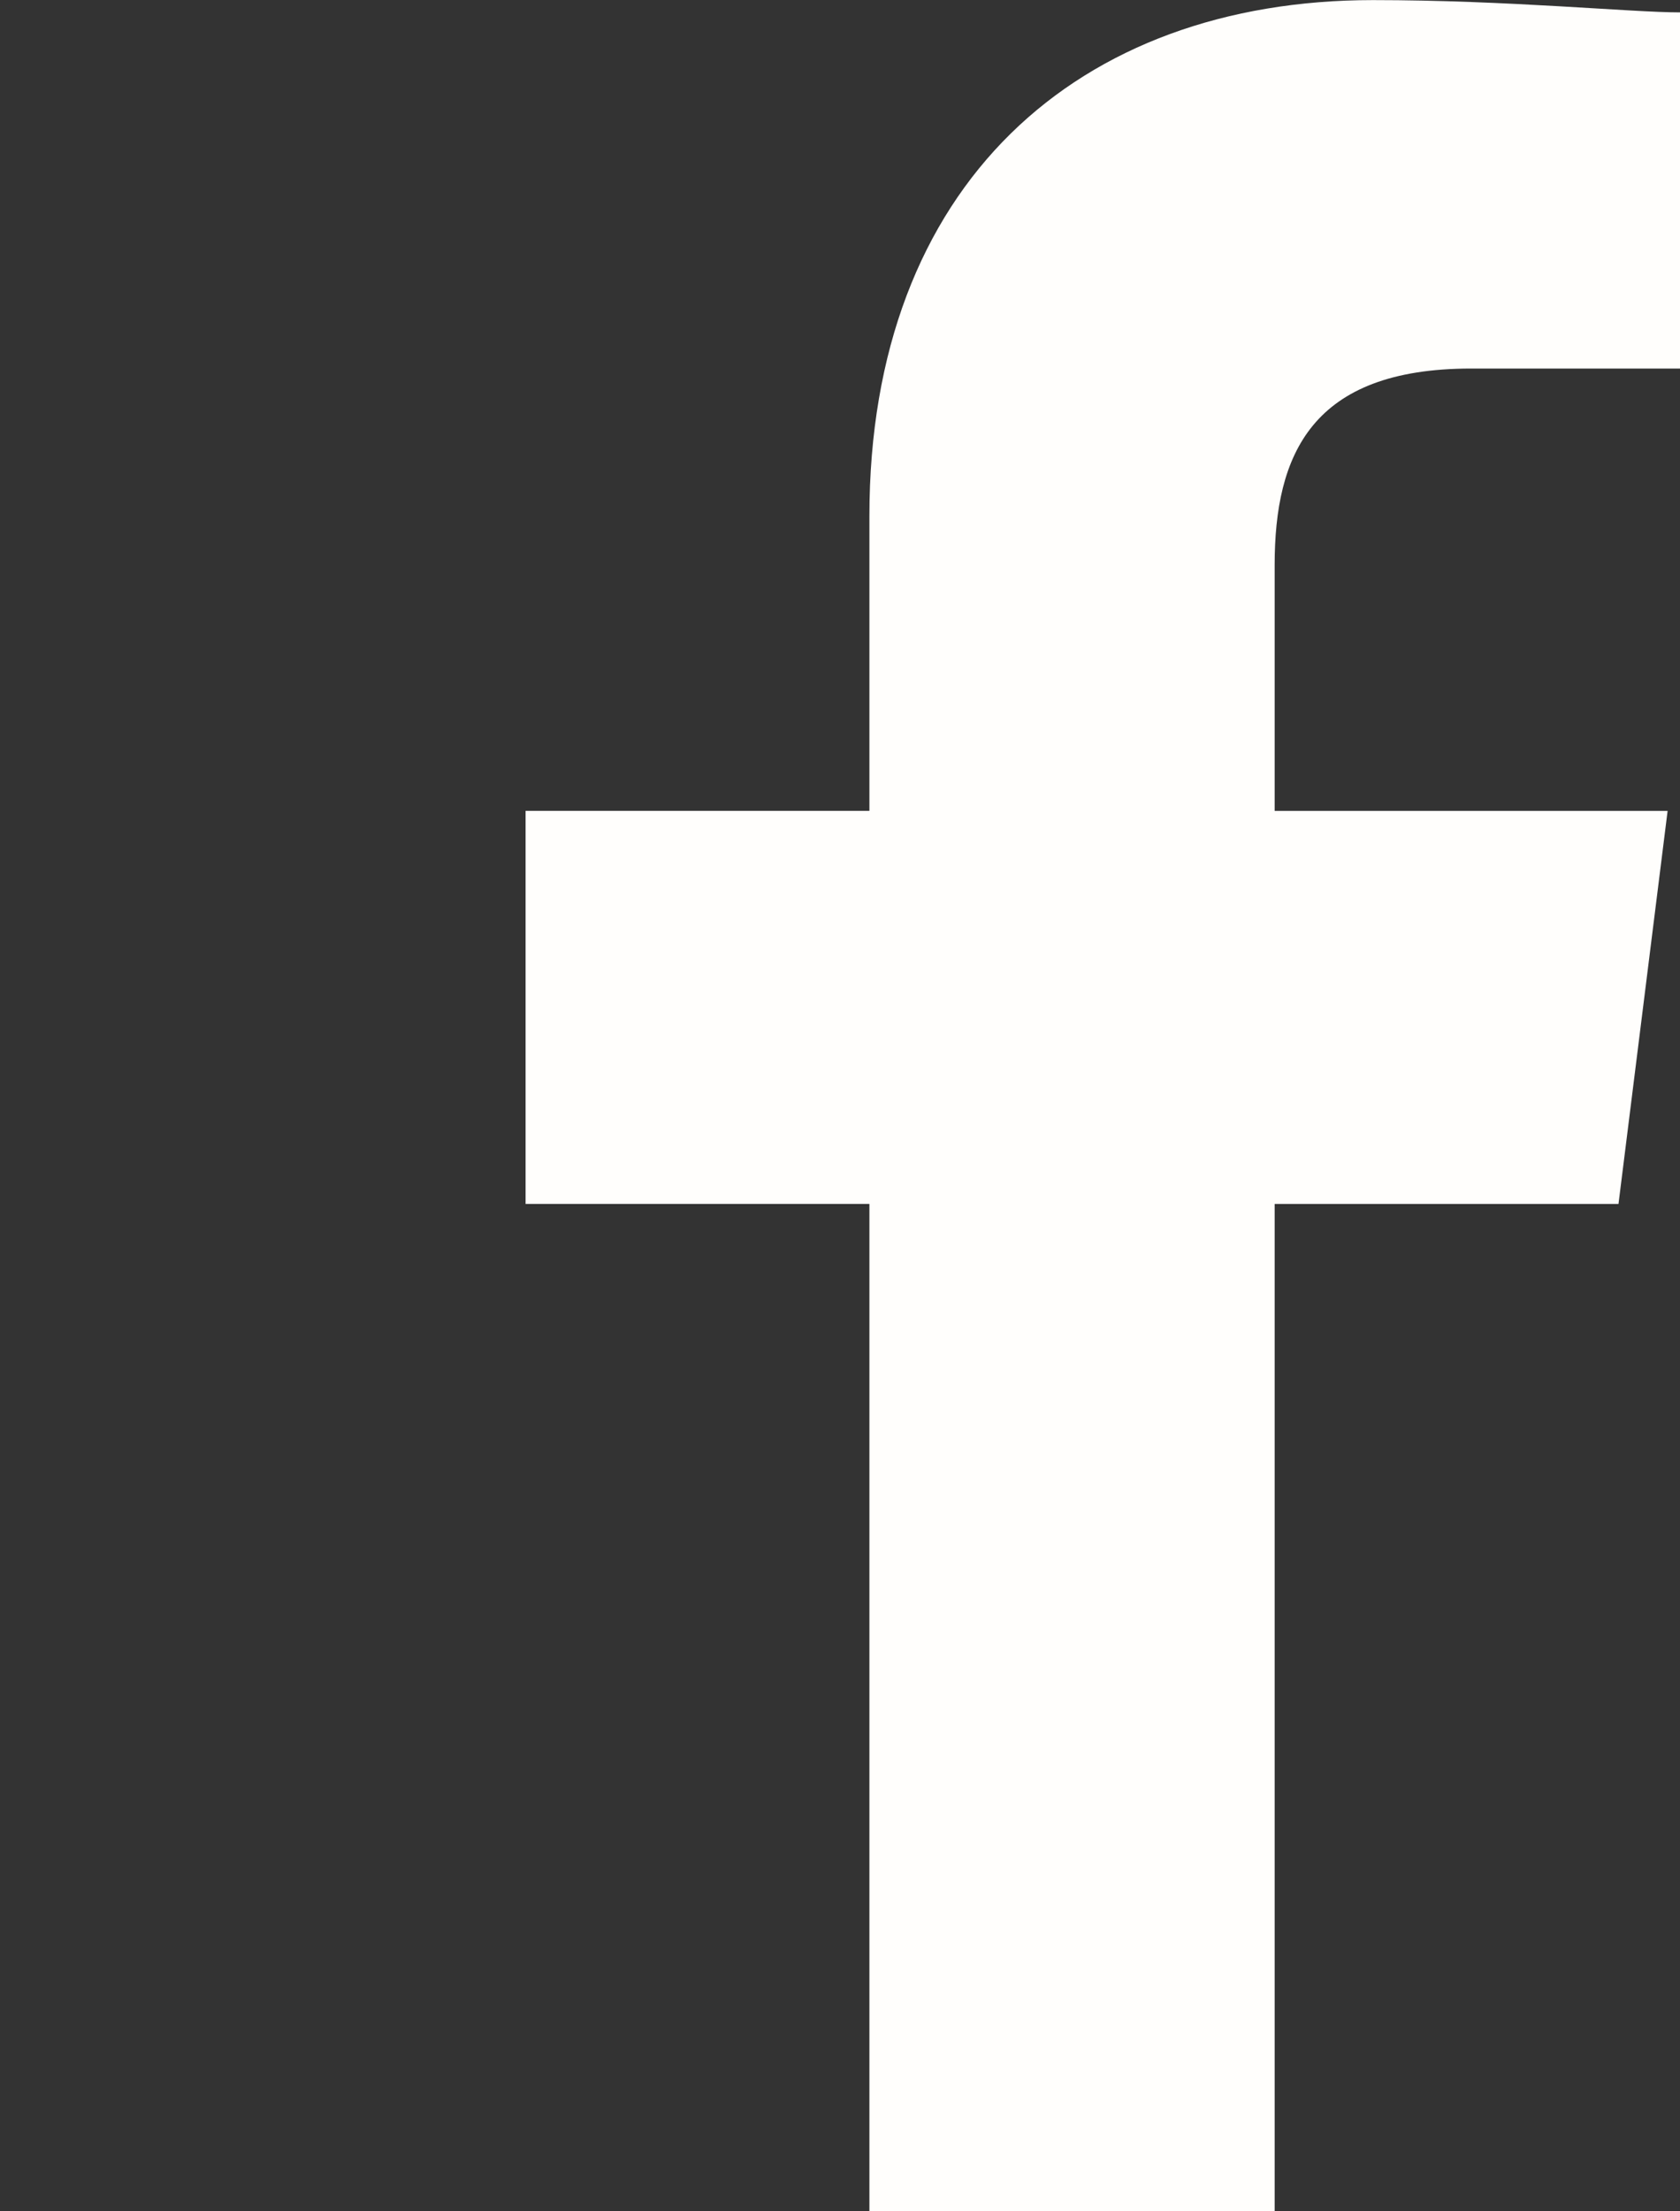 <?xml version="1.0" encoding="UTF-8" standalone="no"?>
<svg
   width="35.395"
   height="46.572"
   viewBox="0 0 35.395 46.572"
   version="1.1"
   id="svg5"
   xmlns="http://www.w3.org/2000/svg"
   xmlns:svg="http://www.w3.org/2000/svg">
  <rect x="0" y="0" width="35.395" height="46.572" fill="#333333" stroke="none"/>
  <defs
     id="defs9" />
  <rect
     id="Rechteck_392"
     data-name="Rechteck 392"
     width="35.105"
     height="46"
     fill="none"
     x="0"
     y="0"
     style="stroke-width:1" />
  <path
     id="Pfad_1"
     data-name="Pfad 1"
     d="M 26.855,46.572 V 25.357 h 7.244 l 1.035,-8.279 h -8.279 v -5.176 c 0,-2.328 0.776,-4.14 4.14,-4.14 h 4.4 V 0.261 c -1.037,0 -3.622,-0.259 -6.47,-0.259 -6.21,0 -10.608,3.881 -10.608,10.866 v 6.209 h -7.244 v 8.279 h 7.244 v 21.216 z"
     fill="#fffefc"
     fill-rule="evenodd" />
</svg>
